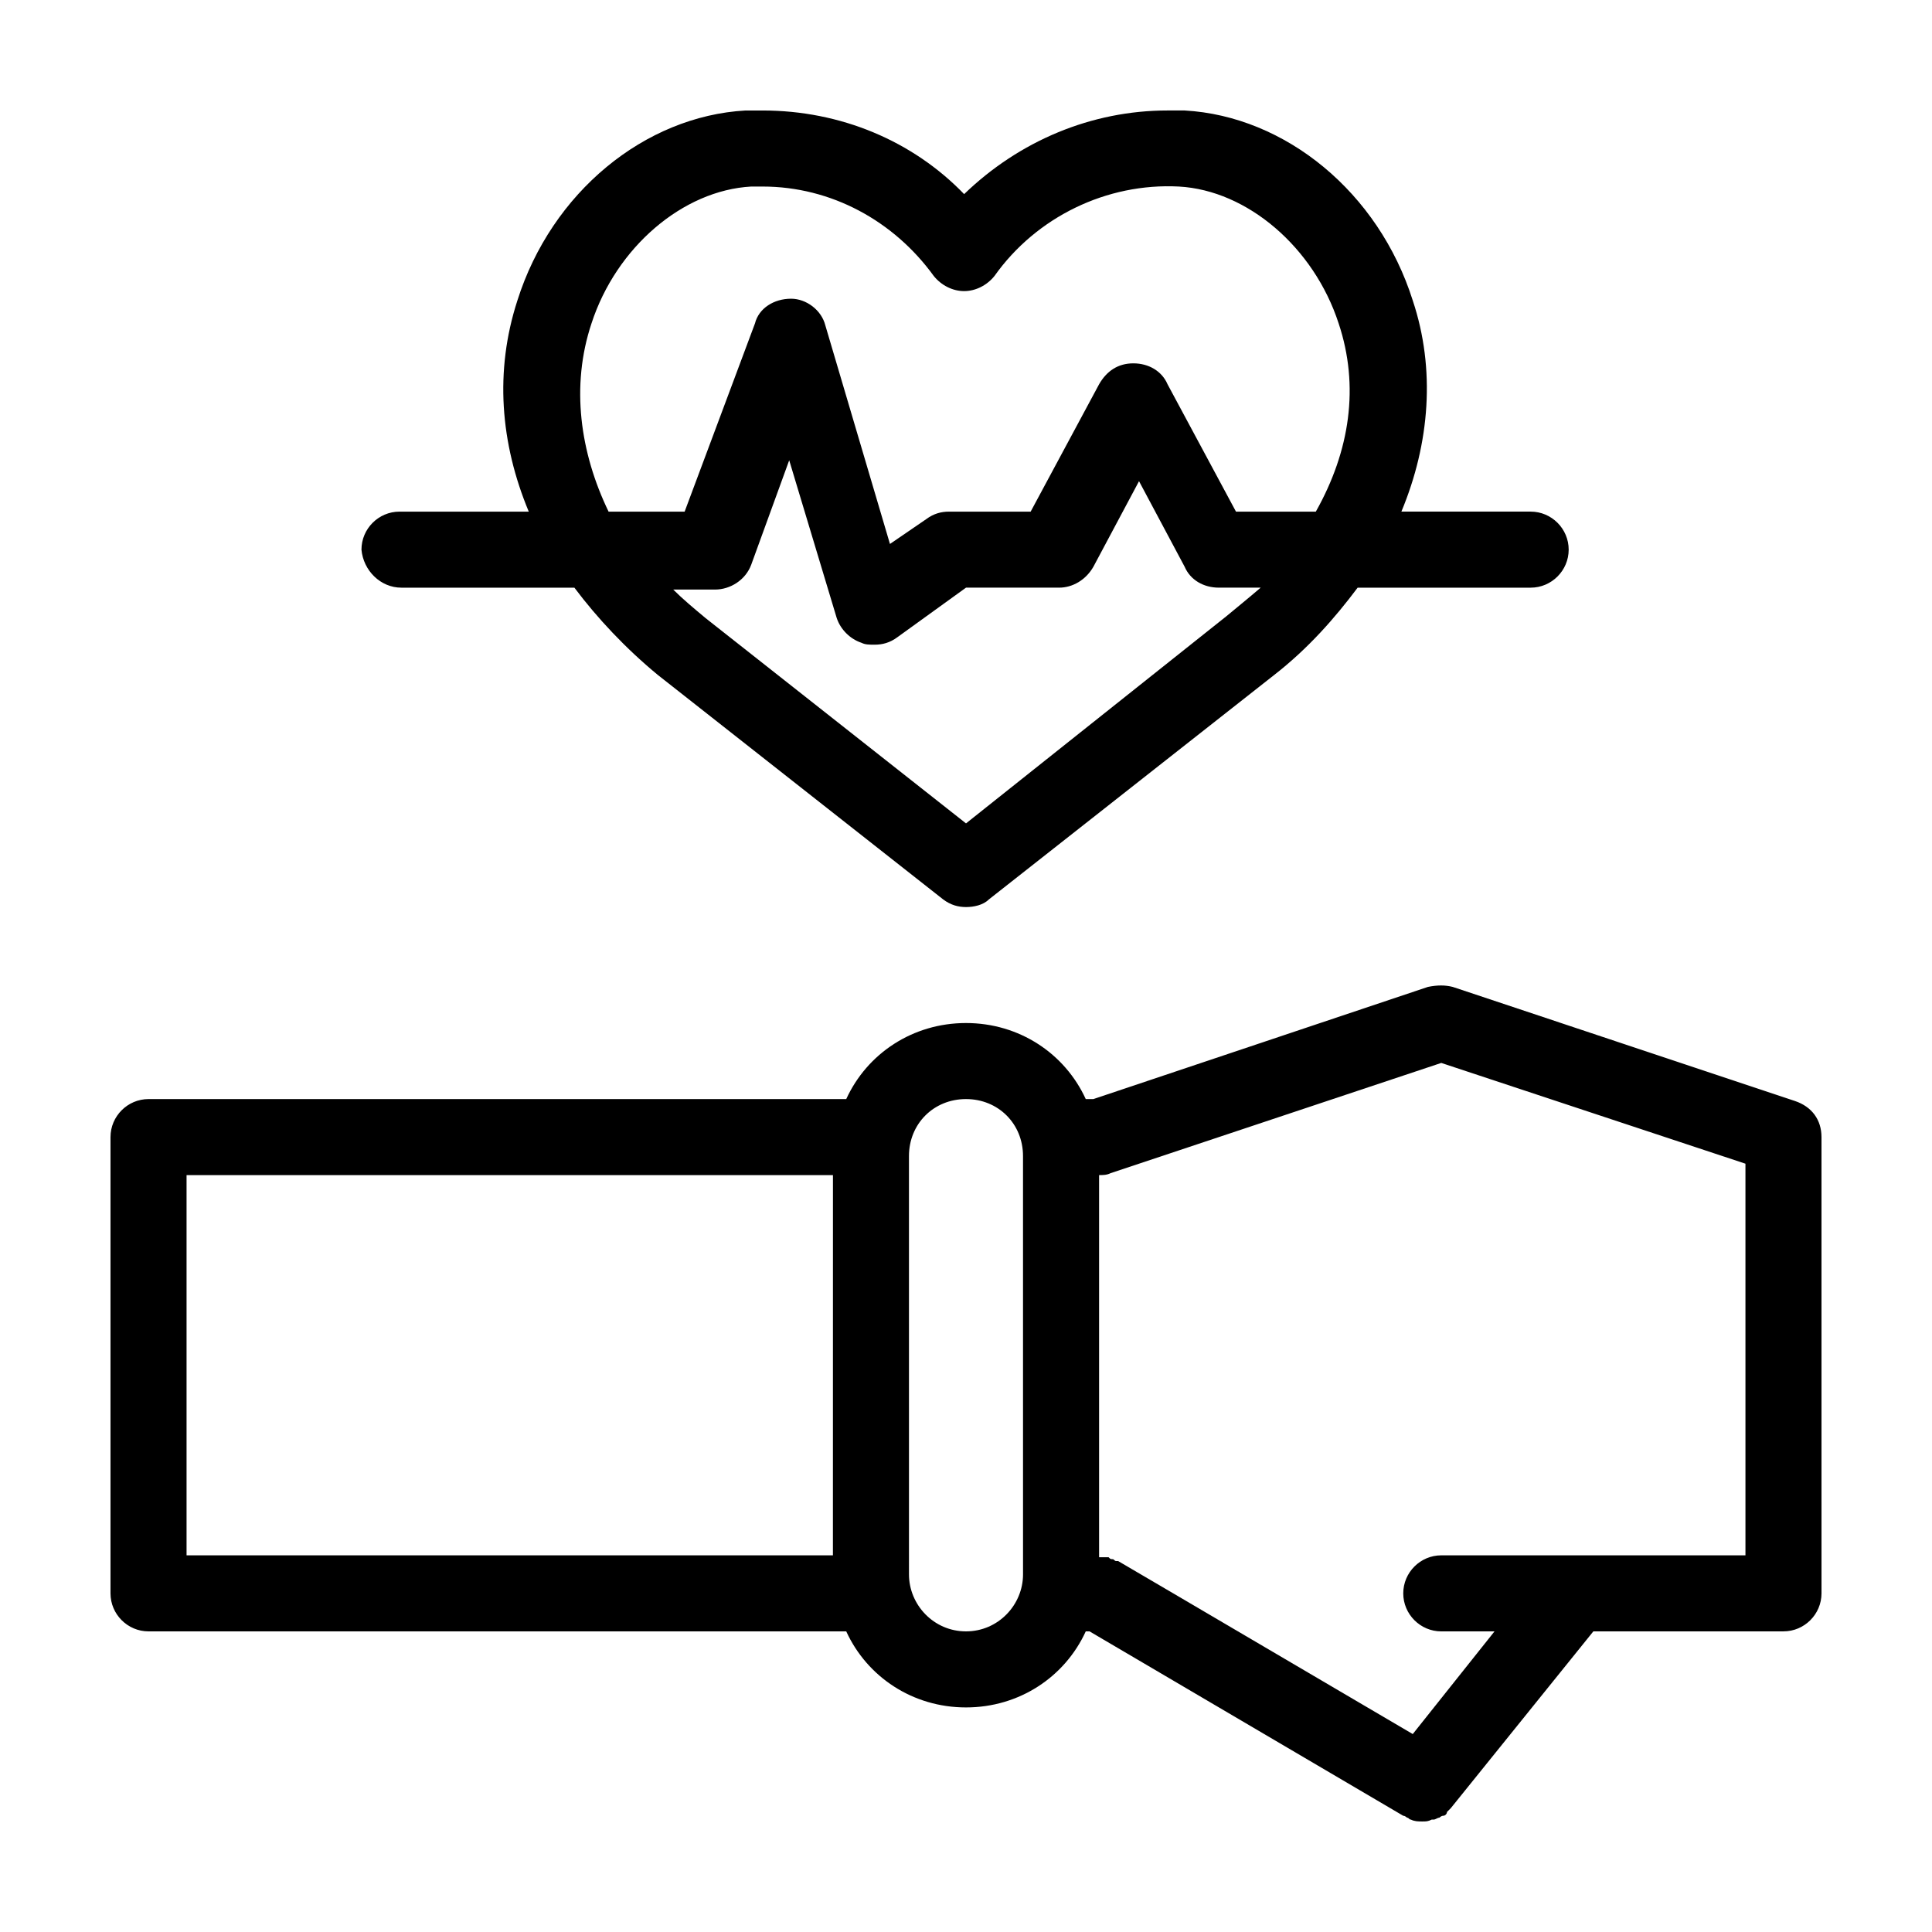 <?xml version="1.0" encoding="UTF-8"?>
<!-- Uploaded to: SVG Repo, www.svgrepo.com, Generator: SVG Repo Mixer Tools -->
<svg fill="#000000" width="800px" height="800px" version="1.1" viewBox="144 144 512 512" xmlns="http://www.w3.org/2000/svg">
 <path d="m619.66 435.77-90.688-30.23c-2.016-0.504-4.031-0.504-6.551 0l-88.668 29.727h-2.016c-5.543-12.09-17.633-20.152-31.738-20.152s-26.199 8.062-31.738 20.152h-184.9c-5.543 0-10.078 4.535-10.078 10.078v120.91c0 5.543 4.535 10.078 10.078 10.078h184.9c5.543 12.09 17.633 20.152 31.738 20.152 14.105 0 26.199-8.062 31.738-20.152h1.008l83.133 48.867c0.504 0 1.008 0.504 1.008 0.504 0.504 0 0.504 0.504 1.008 0.504 1.008 0.5 2.016 0.5 3.023 0.5 1.008 0 1.512 0 2.519-0.504h0.504c0.504 0 1.008-0.504 1.512-0.504 0 0 0.504-0.504 1.008-0.504 0.504 0 1.008-0.504 1.008-1.008l1.008-1.008 37.781-46.852h50.383c5.543 0 10.078-4.535 10.078-10.078l-0.004-120.91c0-4.531-2.516-8.059-7.051-9.57zm-254.93 120.41h-171.29v-100.76h171.3zm50.383 5.039c0 8.062-6.551 15.113-15.113 15.113-8.566 0-15.113-7.055-15.113-15.113l-0.004-110.84c0-8.566 6.551-15.113 15.113-15.113 8.566 0 15.113 6.551 15.113 15.113zm191.45-5.039h-80.609c-5.543 0-10.078 4.535-10.078 10.078 0 5.543 4.535 10.078 10.078 10.078h14.105l-21.664 27.207-63.477-37.289-14.609-8.562h-0.504c-0.504 0-0.504-0.504-1.008-0.504-0.504 0-0.504 0-1.008-0.504h-1.008-1.008-0.504v-101.27c1.008 0 2.016 0 3.023-0.504l87.66-29.223 80.609 26.703zm-356.19-256.44h45.848c6.047 8.062 13.602 16.121 22.168 23.176l75.57 59.449c2.016 1.512 4.031 2.016 6.047 2.016s4.535-0.504 6.047-2.016l75.57-59.449c9.07-7.055 16.121-15.113 22.168-23.176h45.848c5.543 0 10.078-4.535 10.078-10.078 0-5.543-4.535-10.078-10.078-10.078h-34.258c7.559-18.137 9.07-37.785 3.023-55.922-9.07-28.719-33.754-48.871-60.457-50.383h-4.535c-20.152 0-39.297 8.062-53.906 22.168-13.609-14.105-32.754-22.164-53.41-22.164h-4.535c-26.703 1.512-51.387 21.664-60.457 50.383-6.047 18.641-4.535 37.785 3.023 55.922h-34.258c-5.543 0-10.078 4.535-10.078 10.078 0.504 5.539 5.039 10.074 10.582 10.074zm218.65 7.555-69.02 54.914-69.023-54.41c-3.023-2.519-6.047-5.039-8.566-7.559h11.082c4.031 0 8.062-2.519 9.574-6.551l10.078-27.711 12.594 41.816c1.008 3.023 3.527 5.543 6.551 6.551 1.008 0.504 2.016 0.504 3.527 0.504 2.016 0 4.031-0.504 6.047-2.016l18.137-13.098h24.688c3.527 0 7.055-2.016 9.07-5.543l12.09-22.672 12.09 22.672c1.512 3.527 5.039 5.543 9.07 5.543h11.082c-3.527 3.023-6.047 5.039-9.07 7.559zm-168.27-77.586c6.551-20.152 24.184-35.266 42.32-36.273h3.023c18.137 0 34.762 9.07 45.344 23.68 2.016 2.519 5.039 4.031 8.062 4.031 3.023 0 6.047-1.512 8.062-4.031 11.082-15.617 29.727-24.688 48.871-23.68 18.137 1.008 35.77 16.121 42.32 36.273 5.543 16.625 3.023 33.754-6.047 49.879h-21.16l-18.137-33.754c-1.512-3.527-5.039-5.543-9.07-5.543s-7.055 2.016-9.07 5.543l-18.137 33.754h-21.664c-2.016 0-4.031 0.504-6.047 2.016l-9.574 6.551-17.129-57.938c-1.008-4.031-5.039-7.055-9.07-7.055-4.535 0-8.566 2.519-9.574 6.551l-18.641 49.879h-20.152c-7.551-15.625-10.07-33.258-4.531-49.883z"/>
</svg>